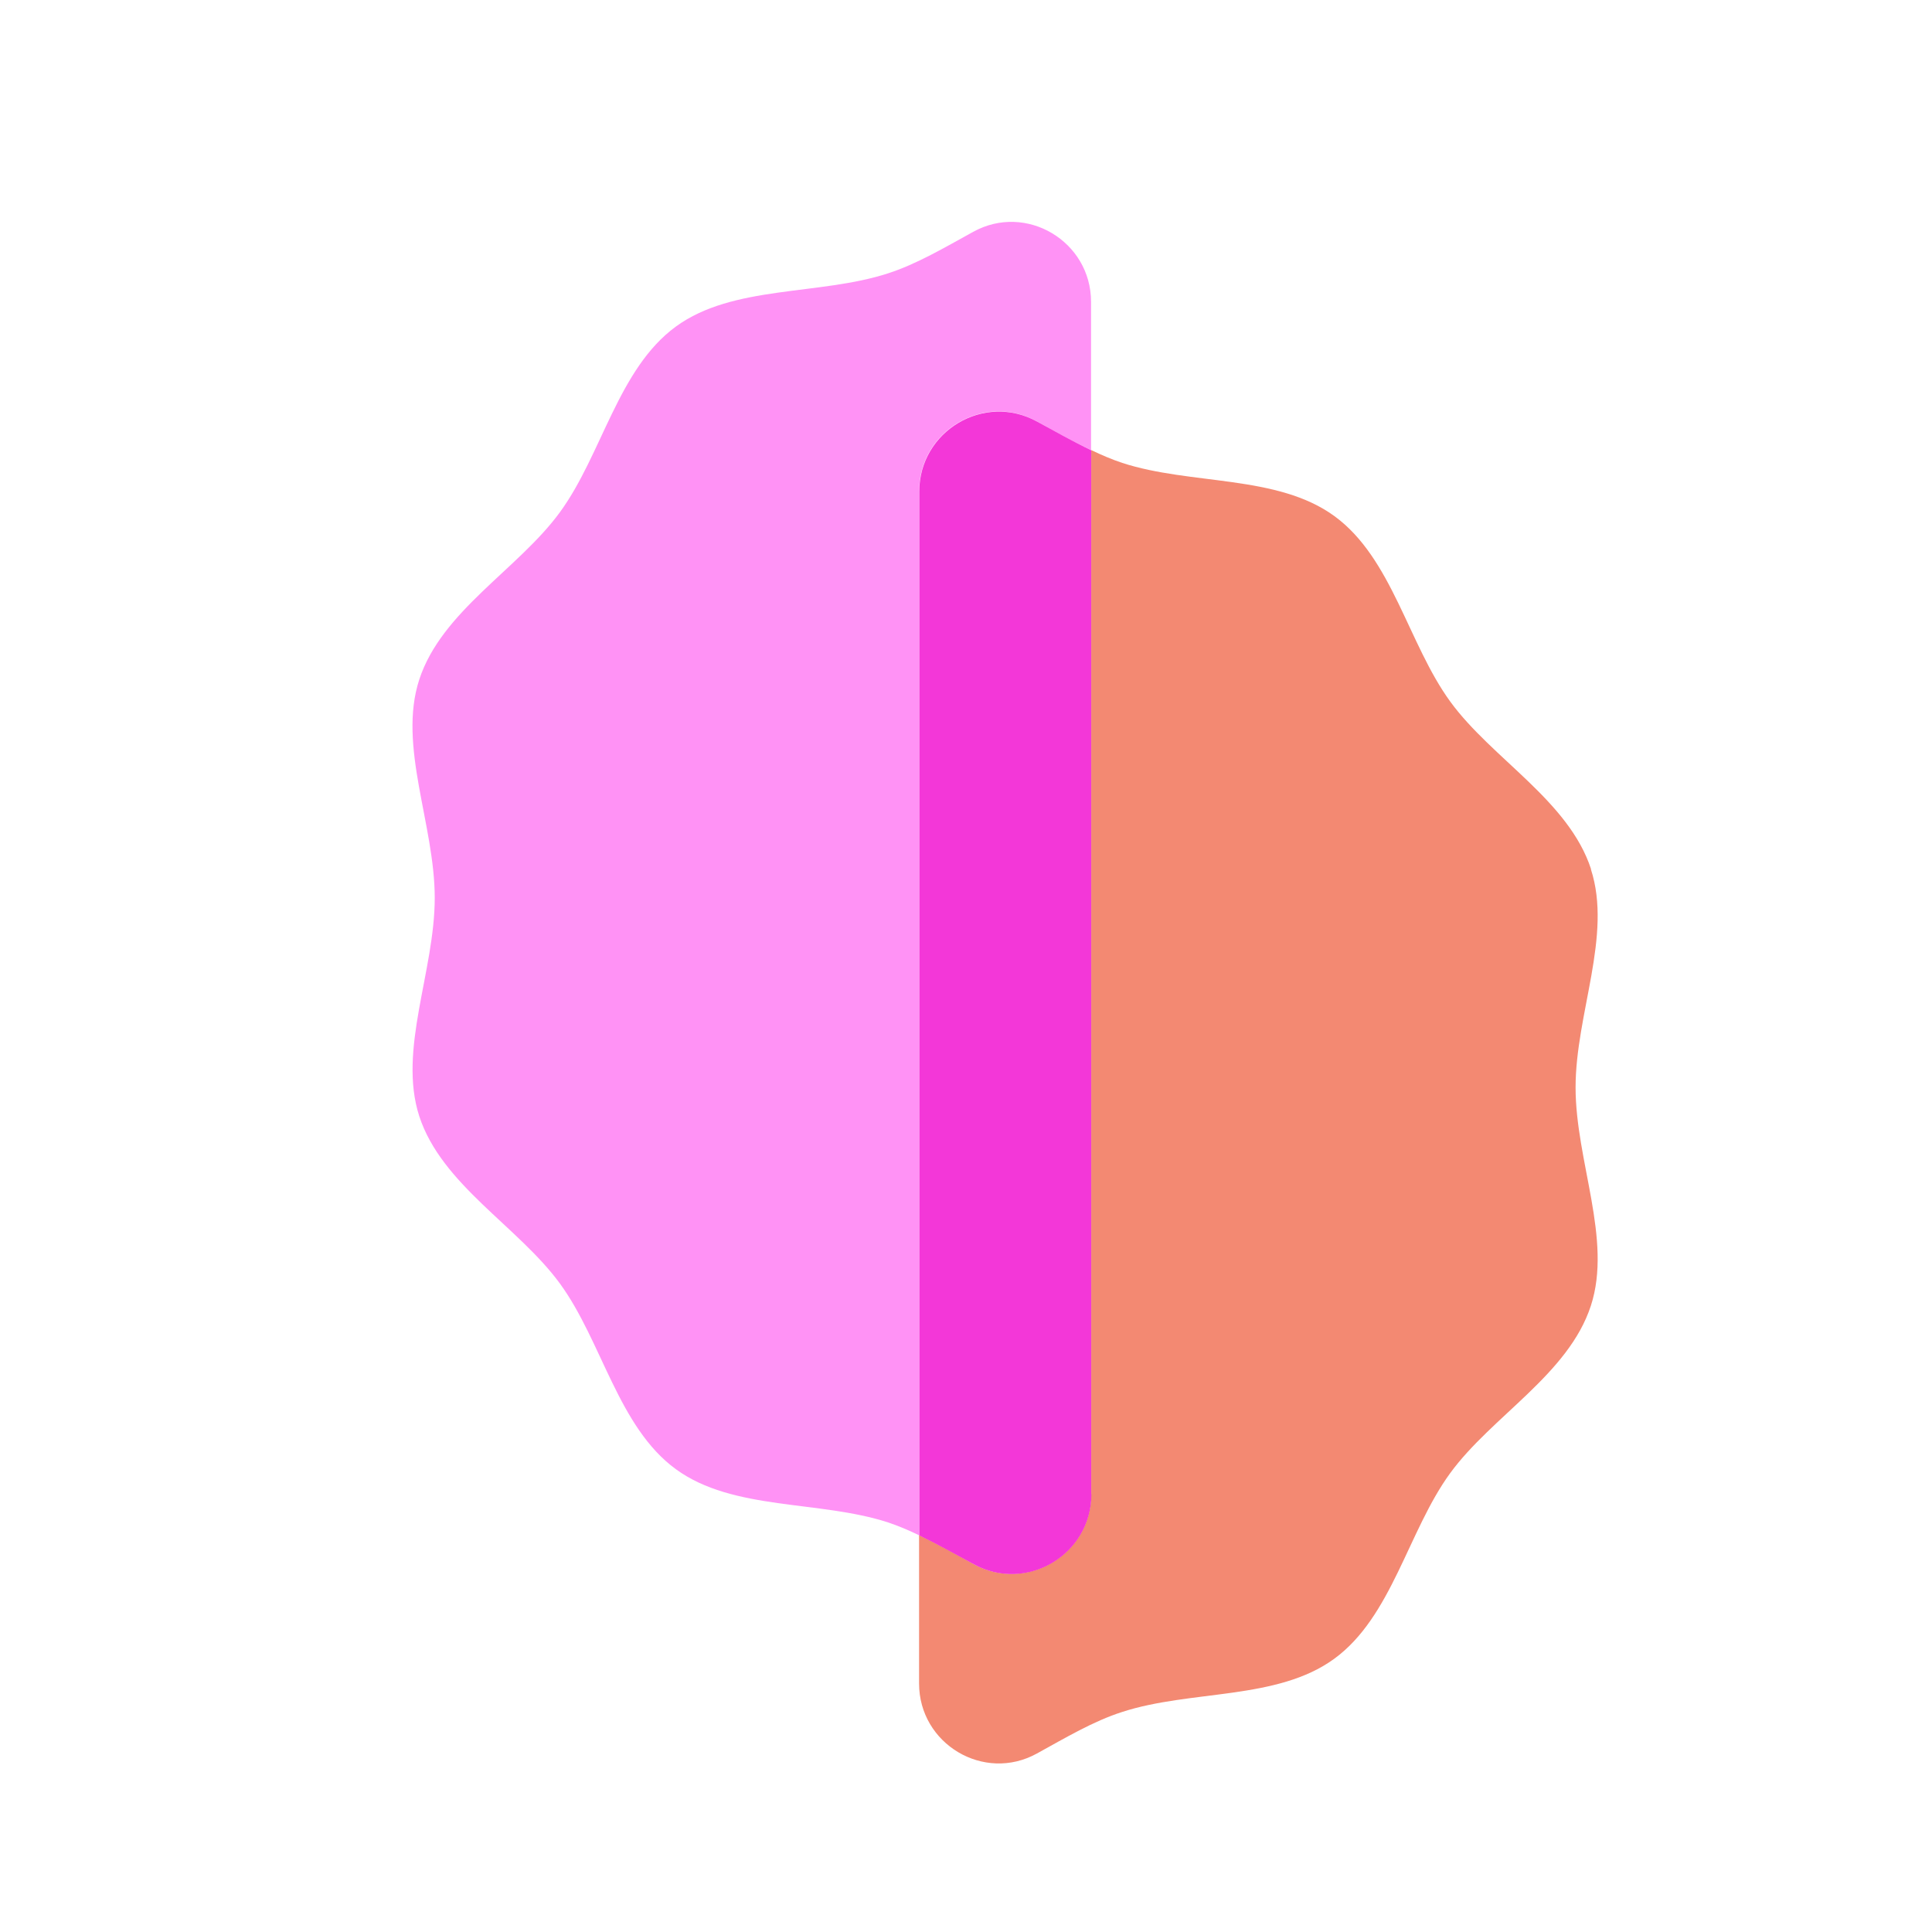 <svg xmlns="http://www.w3.org/2000/svg" fill="none" viewBox="0 0 101 101" height="101" width="101">
<path fill="#F38972" d="M83.177 45.439C82.007 41.849 77.997 39.669 75.817 36.679C73.617 33.659 72.777 29.179 69.757 26.979C66.767 24.799 62.257 25.369 58.667 24.199C58.127 24.019 57.587 23.789 57.047 23.529V78.099C57.047 81.259 53.657 83.289 50.887 81.759C49.937 81.229 48.997 80.699 48.047 80.259V88.009C48.047 91.169 51.437 93.199 54.207 91.669C55.697 90.849 57.157 89.979 58.657 89.499C62.247 88.329 66.757 88.899 69.747 86.719C72.767 84.519 73.607 80.039 75.807 77.019C77.987 74.029 81.997 71.849 83.167 68.259C84.297 64.789 82.367 60.689 82.367 56.849C82.367 53.009 84.297 48.909 83.167 45.439H83.177Z"></path>
<path fill="#FF92F5" d="M54.207 22.029C55.157 22.559 56.097 23.089 57.037 23.529V15.779C57.037 12.619 53.647 10.589 50.877 12.119C49.387 12.939 47.917 13.809 46.427 14.289C42.837 15.459 38.327 14.889 35.337 17.069C32.317 19.269 31.477 23.749 29.277 26.769C27.097 29.759 23.087 31.939 21.917 35.529C20.787 38.999 22.727 43.099 22.727 46.939C22.727 50.779 20.797 54.879 21.917 58.349C23.087 61.939 27.097 64.119 29.277 67.109C31.477 70.129 32.317 74.609 35.337 76.809C38.327 78.989 42.837 78.419 46.427 79.589C46.967 79.769 47.507 79.999 48.047 80.259V25.689C48.047 22.529 51.437 20.499 54.207 22.029Z"></path>
<path fill="#F337D8" d="M57.047 78.109V23.539C56.107 23.089 55.167 22.559 54.217 22.039C51.447 20.509 48.057 22.539 48.057 25.699V80.269C48.997 80.719 49.937 81.249 50.897 81.769C53.667 83.299 57.057 81.269 57.057 78.109H57.047Z"></path>
</svg>
